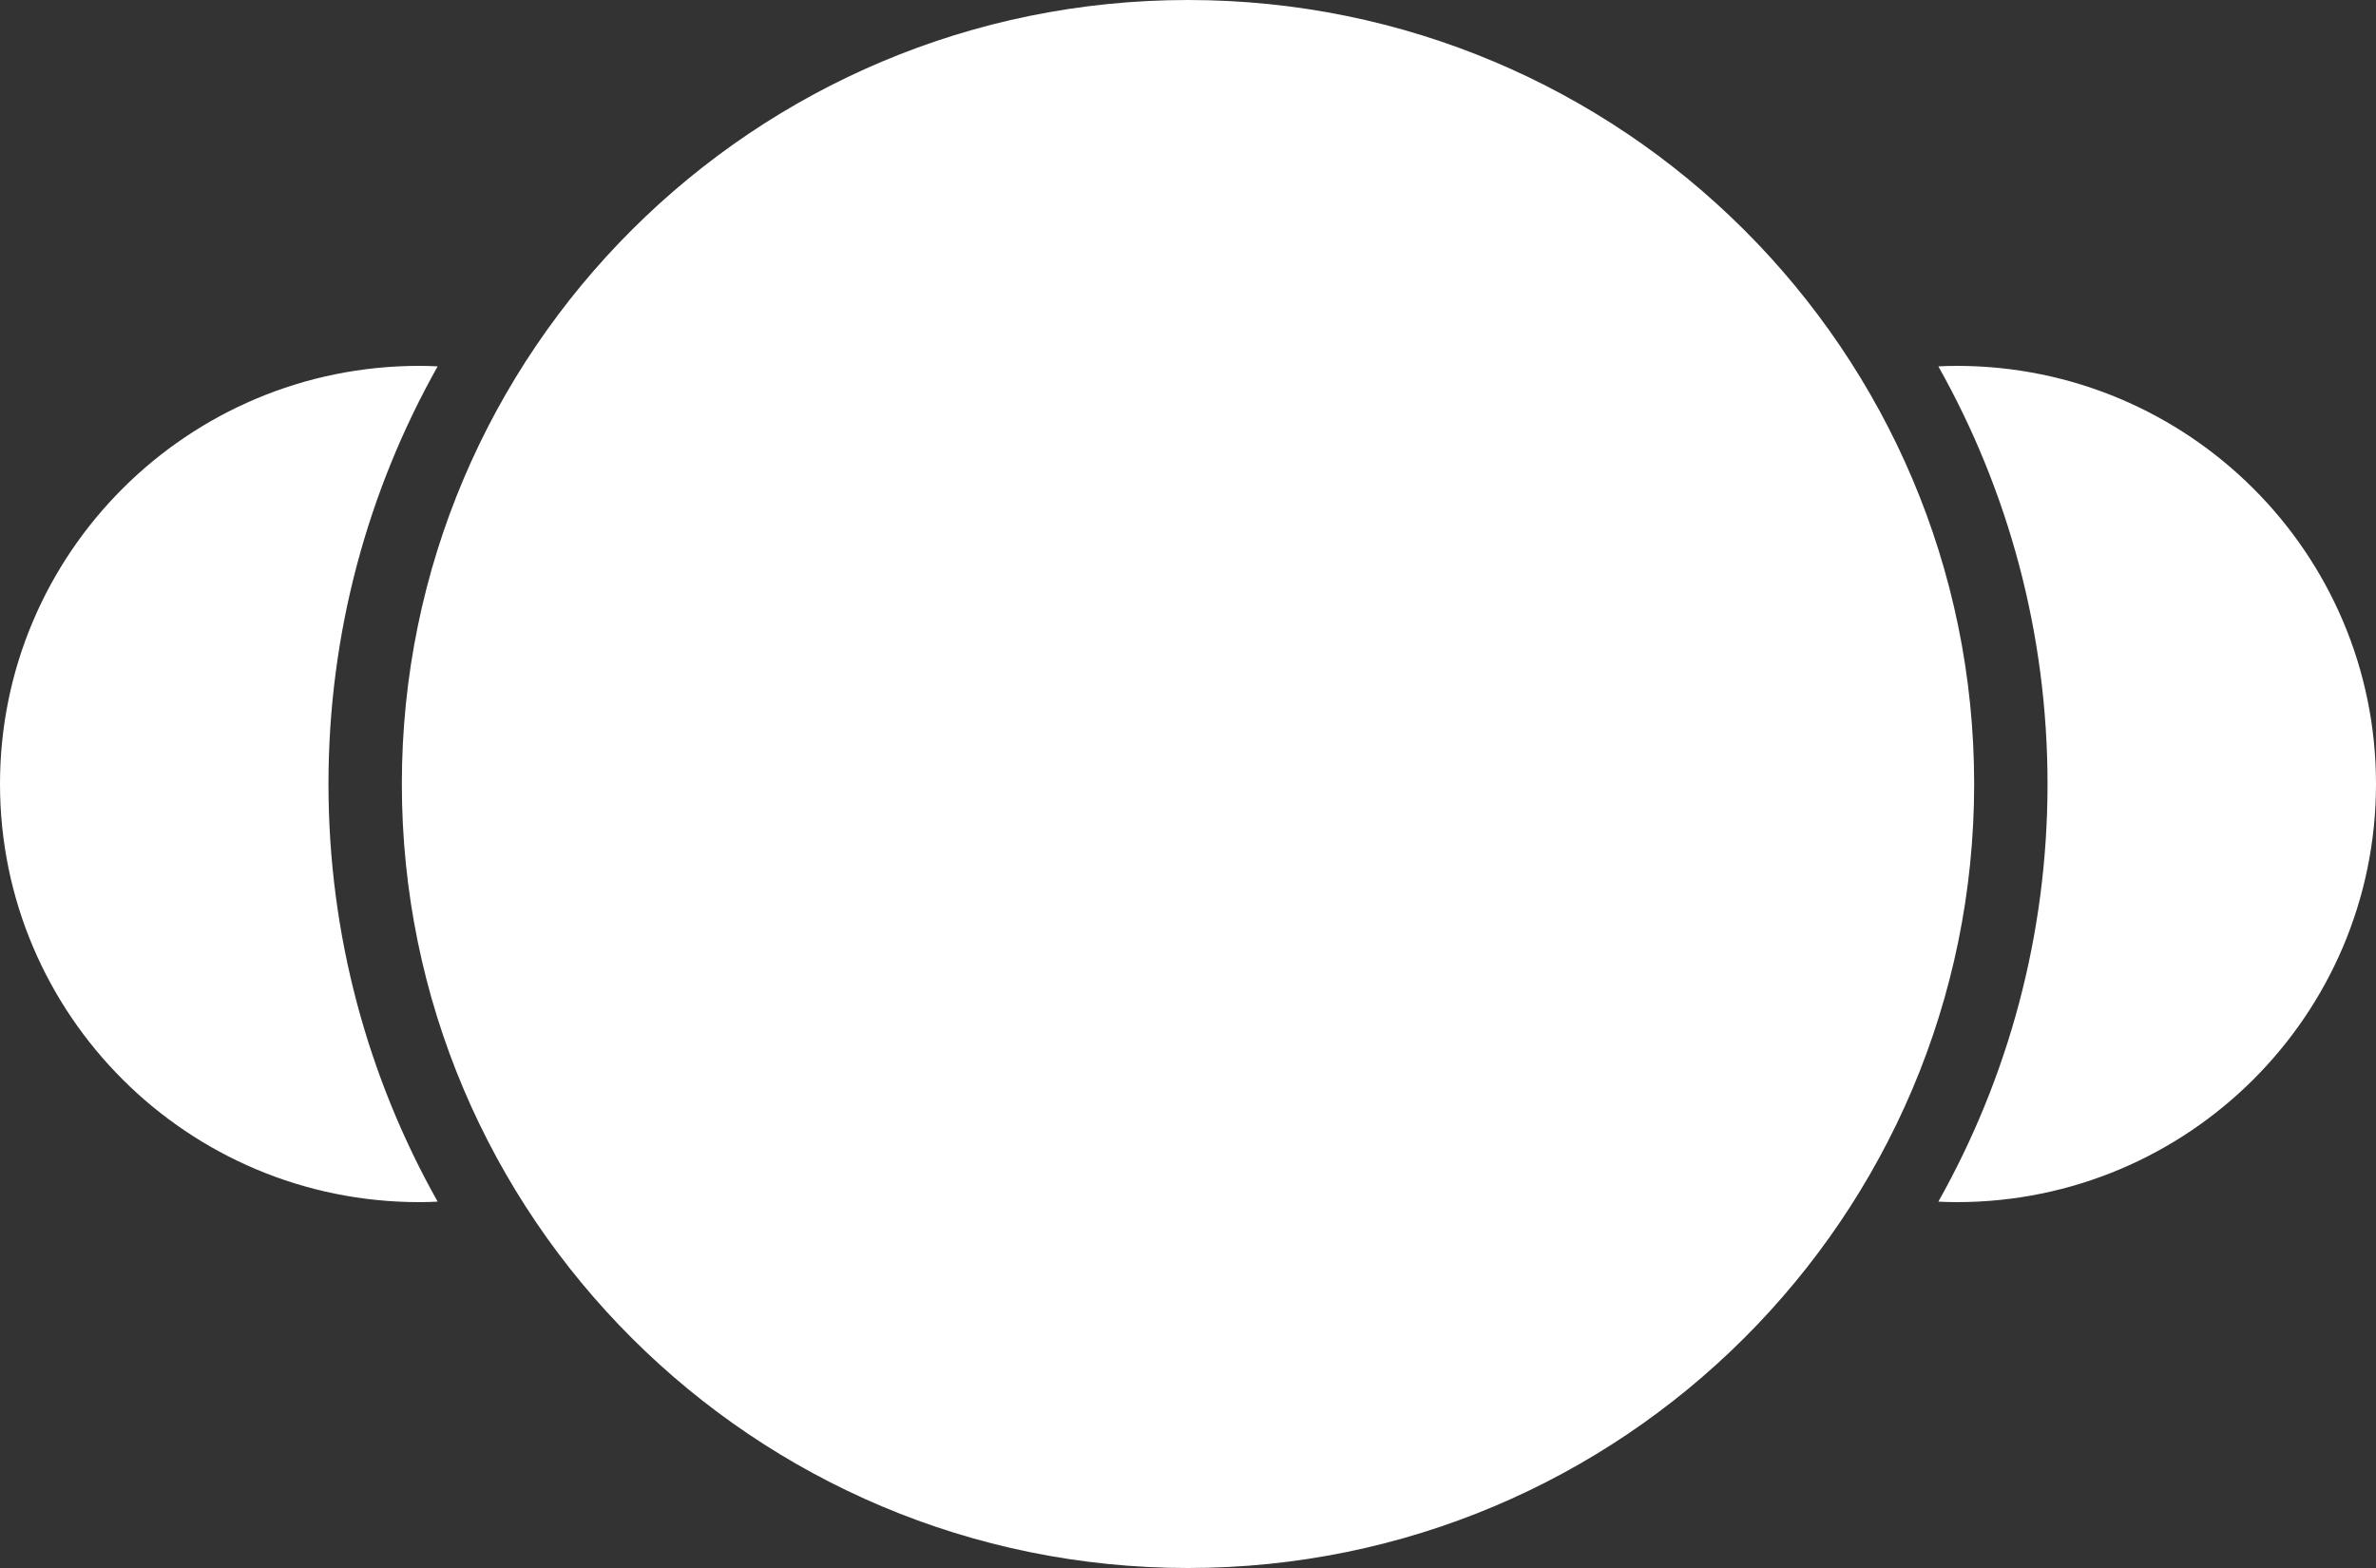<svg width="500" height="330" viewBox="0 0 500 330" fill="none" xmlns="http://www.w3.org/2000/svg">
<rect x="0" y="0" width="500" height="330" fill="#333333" stroke="none"/>
<path d="M69.122 165C69.122 196.891 77.469 226.882 92.098 252.894C90.827 252.965 89.539 253 88.233 253C39.511 253 0 213.594 0 165C0 116.406 39.511 77 88.233 77C89.539 77 90.827 77.035 92.098 77.106C77.469 103.118 69.122 133.109 69.122 165Z" fill="white"/>
<path d="M500 165C500 213.594 460.489 253 411.767 253C410.461 253 409.173 252.965 407.902 252.894C422.531 226.882 430.878 196.891 430.878 165C430.878 133.109 422.531 103.118 407.902 77.106C409.173 77.035 410.461 77 411.767 77C460.489 77 500 116.406 500 165Z" fill="white"/>
<path d="M250 330C341.368 330 415.437 256.127 415.437 165C415.437 73.873 341.368 0 250 0C158.632 0 84.563 73.873 84.563 165C84.563 256.127 158.632 330 250 330Z" fill="white"/>
</svg>
